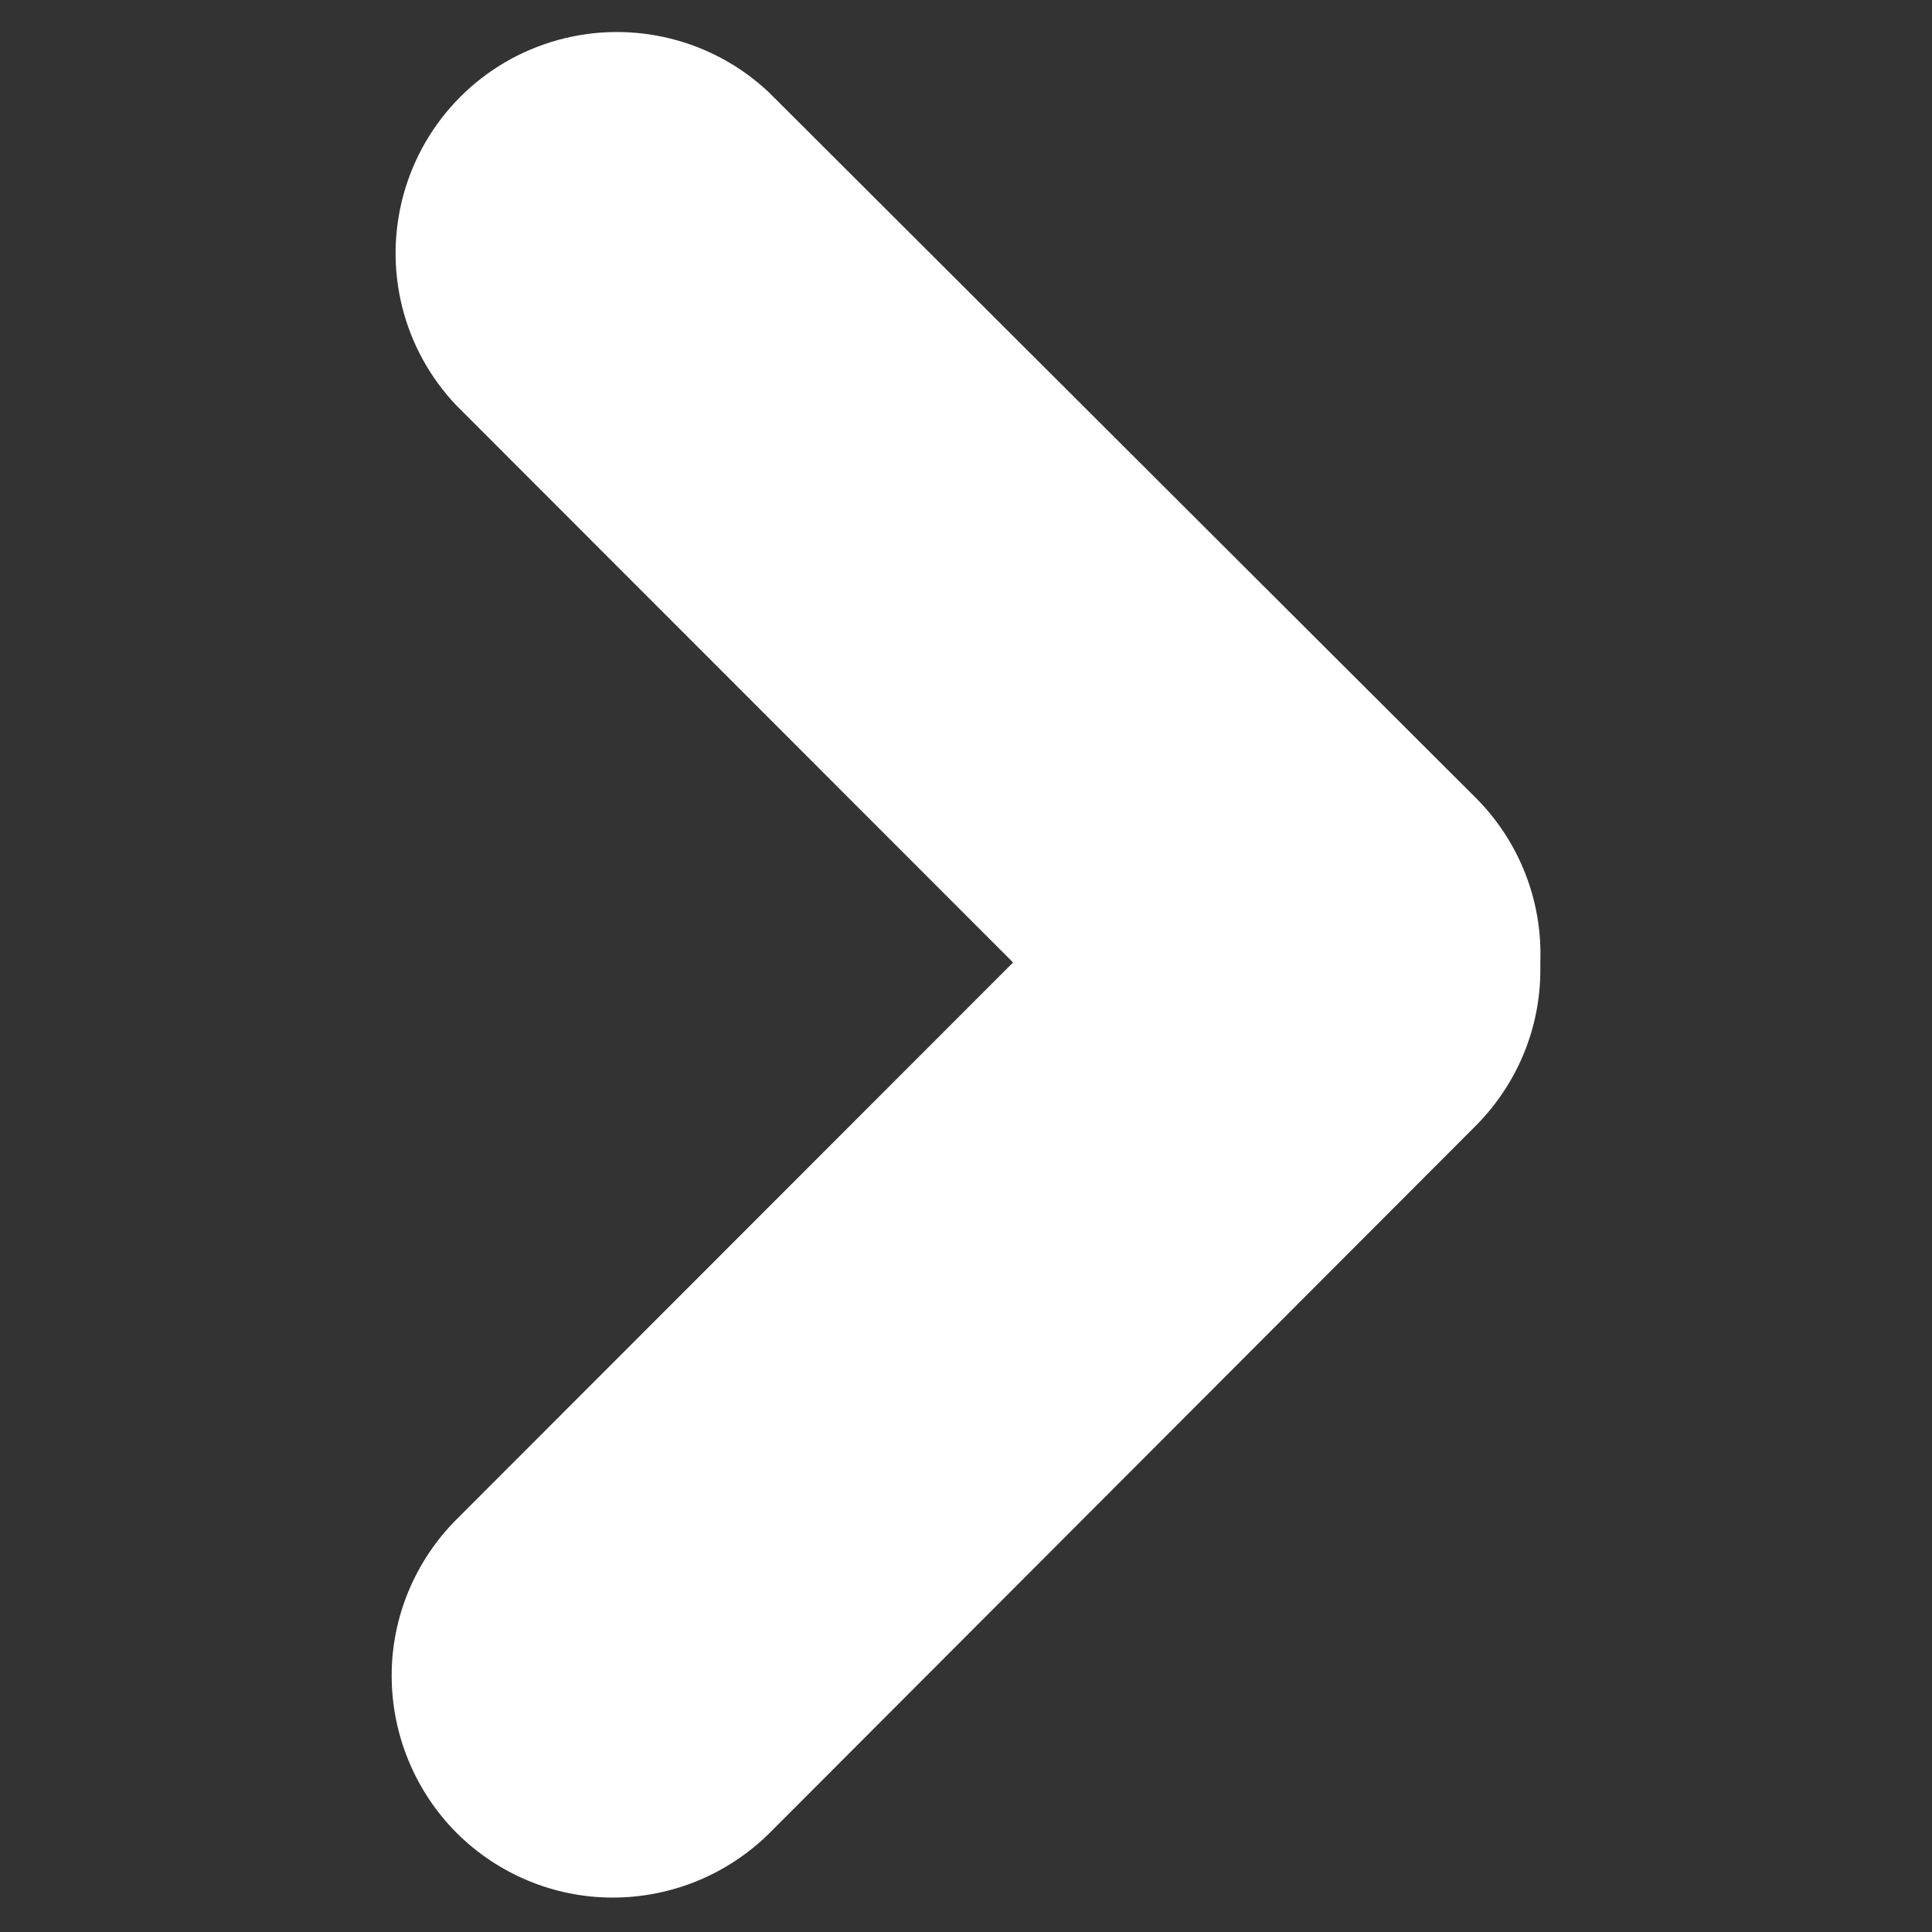 <svg version="1.2" xmlns="http://www.w3.org/2000/svg" viewBox="0 0 550 550" width="550" height="550"><rect x="0" y="0" width="550" height="550" fill="#333333" stroke="none"/><style>.s0{fill:#ffffff}</style><path class="s0" d="m130 432.5l158.4-158.5l-158.4-158.5c-15.3-16-21-38.9-15.1-60.2c5.9-21.3 22.5-38 43.9-43.9c21.3-5.9 44.2-0.2 60.2 15l201.1 200.7c12.3 12.3 19 29.2 18.4 46.6v2.1c0.1 16.8-6.6 32.9-18.5 44.8l-200.9 201.2c-11.9 11.8-27.9 18.4-44.7 18.4c-16.7 0-32.7-6.7-44.5-18.5c-11.8-11.9-18.4-28-18.4-44.7c0-16.7 6.7-32.7 18.5-44.5z" /><g style="display: none"><path class="s0" d="m13.8 567.9q-1.5 0.7-3.1 1.1q-1.5 0.4-3.2 0.4q-5.1 0-8.1-2.9q-3-2.8-3-7.7q0-4.9 3-7.7q3-2.9 8.1-2.9q1.7 0 3.2 0.4q1.6 0.4 3.1 1.1v4.3q-1.5-1-2.9-1.5q-1.4-0.5-3-0.5q-2.8 0-4.4 1.8q-1.7 1.8-1.7 5q0 3.2 1.7 5q1.6 1.8 4.4 1.8q1.6 0 3-0.5q1.4-0.4 2.9-1.4z" /></g><g style="display: none"><path class="s0" d="m29.3 557.9q-0.7-0.3-1.3-0.5q-0.6-0.1-1.3-0.1q-1.9 0-2.9 1.2q-1 1.2-1 3.4v7.1h-4.9v-15.3h4.9v2.5q0.9-1.5 2.2-2.2q1.2-0.7 2.9-0.7q0.2 0 0.5 0q0.3 0.1 0.9 0.1z" /></g><g style="display: none"><path fill-rule="evenodd" class="s0" d="m47 561.3v1.4h-11.5q0.2 1.7 1.3 2.6q1.1 0.8 3 0.8q1.5 0 3.1-0.4q1.7-0.5 3.4-1.4v3.8q-1.8 0.6-3.5 0.9q-1.7 0.4-3.5 0.4q-4.1 0-6.4-2.1q-2.3-2.1-2.3-5.9q0-3.8 2.2-5.9q2.3-2.2 6.2-2.2q3.7 0 5.8 2.2q2.2 2.2 2.2 5.8zm-5-1.6q0-1.4-0.8-2.3q-0.9-0.8-2.2-0.8q-1.4 0-2.3 0.8q-0.9 0.8-1.1 2.3z" /></g><g style="display: none"><path fill-rule="evenodd" class="s0" d="m65 560.3v8.7h-4.9v-2.3q-1 1.4-2.2 2.1q-1.2 0.6-3 0.6q-2.4 0-3.9-1.4q-1.5-1.4-1.4-3.6q-0.1-2.7 1.8-3.9q1.9-1.3 5.8-1.3h2.9v-0.4q0-1.1-0.9-1.7q-0.9-0.5-2.9-0.5q-1.5 0-2.9 0.3q-1.4 0.3-2.5 0.9v-3.7q1.6-0.4 3.1-0.6q1.6-0.2 3.2-0.2q4.2 0 6 1.7q1.8 1.6 1.8 5.3zm-7.4 1.8q-1.6 0-2.3 0.5q-0.8 0.5-0.8 1.6q0 0.9 0.6 1.4q0.6 0.5 1.7 0.5q1.4 0 2.4-0.9q0.9-1 0.9-2.5v-0.6z" /></g><g style="display: none"><path class="s0" d="m74.9 549.3v4.4h5.1v3.5h-5.1v6.5q0 1.1 0.5 1.4q0.4 0.4 1.6 0.4h2.6v3.5h-4.2q-2.9 0-4.2-1.2q-1.2-1.2-1.2-4.1v-6.5h-2.4v-3.5h2.4v-4.4z" /></g><g style="display: none"><path fill-rule="evenodd" class="s0" d="m98.3 561.3v1.4h-11.5q0.2 1.7 1.3 2.6q1 0.8 3 0.8q1.5 0 3.1-0.4q1.6-0.5 3.3-1.4v3.8q-1.7 0.6-3.4 0.9q-1.8 0.4-3.5 0.4q-4.2 0-6.5-2.1q-2.3-2.1-2.3-5.9q0-3.8 2.3-5.9q2.3-2.2 6.2-2.2q3.6 0 5.8 2.2q2.2 2.2 2.2 5.8zm-5.1-1.6q0-1.4-0.8-2.3q-0.8-0.8-2.1-0.8q-1.4 0-2.3 0.8q-0.9 0.8-1.1 2.3z" /></g><g style="display: none"><path fill-rule="evenodd" class="s0" d="m112.4 555.9v-8.2h4.9v21.3h-4.9v-2.2q-1 1.3-2.2 2q-1.3 0.6-2.9 0.6q-2.8 0-4.6-2.3q-1.8-2.2-1.8-5.7q0-3.6 1.8-5.8q1.8-2.3 4.6-2.3q1.6 0 2.8 0.7q1.3 0.6 2.3 1.9zm-3.2 9.9q1.5 0 2.4-1.1q0.8-1.1 0.8-3.3q0-2.2-0.8-3.4q-0.9-1.1-2.4-1.1q-1.6 0-2.4 1.1q-0.9 1.2-0.9 3.4q0 2.1 0.9 3.3q0.8 1.1 2.4 1.1z" /></g><g style="display: none"><path fill-rule="evenodd" class="s0" d="m136.7 555.9q1-1.3 2.2-1.9q1.2-0.7 2.8-0.7q2.9 0 4.7 2.3q1.8 2.2 1.8 5.8q0 3.5-1.8 5.7q-1.8 2.3-4.7 2.3q-1.6 0-2.8-0.6q-1.2-0.7-2.2-2v2.2h-4.9v-21.3h4.9zm3.2 9.9q1.6 0 2.4-1.1q0.8-1.2 0.8-3.3q0-2.2-0.8-3.4q-0.8-1.1-2.4-1.1q-1.6 0-2.4 1.1q-0.8 1.2-0.8 3.4q0 2.1 0.8 3.3q0.8 1.1 2.4 1.1z" /></g><g style="display: none"><path class="s0" d="m149.8 553.7h4.9l4.1 10.4l3.5-10.4h4.9l-6.4 16.8q-1 2.5-2.3 3.5q-1.3 1-3.4 1h-2.9v-3.2h1.6q1.2 0 1.8-0.4q0.6-0.4 0.9-1.4l0.1-0.4z" /></g><g style="display: none"><path fill-rule="evenodd" class="s0" d="m185.3 561.3v7.7h-5.3v-20.4h8.1q4 0 5.9 1.4q1.9 1.3 1.9 4.2q0 2.1-1 3.3q-1 1.3-3 2q1.1 0.2 2 1.1q0.8 0.8 1.7 2.6l2.9 5.8h-5.7l-2.4-5.1q-0.8-1.5-1.6-2.1q-0.7-0.5-2-0.5zm2.2-3.7q1.7 0 2.4-0.6q0.7-0.6 0.7-2q0-1.4-0.7-2q-0.7-0.6-2.4-0.6h-2.2v5.2z" /></g><g style="display: none"><path fill-rule="evenodd" class="s0" d="m215.7 560.3v8.7h-4.9v-2.3q-1 1.4-2.2 2.1q-1.3 0.6-3 0.6q-2.4 0-3.9-1.4q-1.5-1.4-1.5-3.6q0-2.7 1.9-3.9q1.8-1.3 5.8-1.3h2.9v-0.4q0-1.1-0.9-1.7q-1-0.5-2.9-0.5q-1.6 0-2.9 0.3q-1.4 0.3-2.5 0.9v-3.7q1.5-0.4 3.1-0.6q1.6-0.2 3.2-0.2q4.1 0 6 1.7q1.8 1.6 1.8 5.3zm-7.5 1.8q-1.5 0-2.3 0.5q-0.7 0.5-0.7 1.6q0 0.9 0.6 1.4q0.6 0.5 1.7 0.5q1.4 0 2.3-0.9q1-1 1-2.5v-0.6z" /></g><g style="display: none"><path class="s0" d="m220.3 553.7h4.9v15.3h-4.9zm0-6h4.9v4h-4.9z" /></g><g style="display: none"><path class="s0" d="m245.3 559.7v9.3h-5v-7.1q0-2-0.1-2.8q-0.1-0.7-0.3-1.1q-0.3-0.5-0.8-0.7q-0.4-0.3-1.1-0.3q-1.5 0-2.4 1.2q-0.8 1.2-0.8 3.3v7.5h-4.9v-15.3h4.9v2.2q1.1-1.3 2.3-1.9q1.2-0.7 2.7-0.7q2.7 0 4.1 1.7q1.4 1.6 1.4 4.7z" /></g><g style="display: none"><path fill-rule="evenodd" class="s0" d="m254.7 555.9q1-1.3 2.2-1.9q1.3-0.7 2.9-0.7q2.8 0 4.6 2.3q1.8 2.2 1.8 5.8q0 3.5-1.8 5.7q-1.8 2.3-4.6 2.3q-1.6 0-2.9-0.6q-1.2-0.7-2.2-2v2.2h-4.9v-21.3h4.9zm3.2 9.9q1.6 0 2.4-1.1q0.9-1.2 0.9-3.3q0-2.2-0.9-3.4q-0.8-1.1-2.4-1.1q-1.5 0-2.4 1.1q-0.8 1.2-0.8 3.4q0 2.1 0.8 3.3q0.9 1.1 2.4 1.1z" /></g><g style="display: none"><path fill-rule="evenodd" class="s0" d="m277.1 553.3q4 0 6.2 2.2q2.2 2.1 2.2 5.9q0 3.7-2.2 5.9q-2.2 2.1-6.2 2.1q-4 0-6.2-2.1q-2.2-2.2-2.2-5.9q0-3.8 2.2-5.9q2.2-2.2 6.2-2.2zm0 3.5q-1.6 0-2.5 1.2q-0.8 1.2-0.8 3.4q0 2.2 0.8 3.3q0.9 1.2 2.5 1.2q1.6 0 2.5-1.2q0.8-1.1 0.8-3.3q0-2.2-0.8-3.4q-0.9-1.2-2.5-1.2z" /></g><g style="display: none"><path class="s0" d="m287.7 553.7h4.8l2.5 10.5l2.6-10.5h4.1l2.6 10.4l2.6-10.4h4.7l-4 15.3h-5.4l-2.5-10.5l-2.6 10.5h-5.4z" /></g><g style="display: none"><path fill-rule="evenodd" class="s0" d="m324.9 548.6h5.6q4.6 0 6.9 0.6q2.3 0.7 3.9 2.3q1.4 1.4 2.1 3.2q0.7 1.8 0.7 4.1q0 2.3-0.7 4.1q-0.7 1.8-2.1 3.2q-1.7 1.6-4 2.2q-2.2 0.7-6.8 0.7h-5.6zm5.3 4v12.4h1.9q3.2 0 4.9-1.6q1.7-1.6 1.7-4.6q0-3.1-1.7-4.6q-1.7-1.6-4.9-1.6z" /></g><g style="display: none"><path fill-rule="evenodd" class="s0" d="m363.2 561.3v1.4h-11.4q0.1 1.7 1.2 2.6q1.1 0.8 3 0.8q1.5 0 3.2-0.4q1.6-0.5 3.3-1.4v3.8q-1.8 0.6-3.5 0.9q-1.7 0.4-3.5 0.4q-4.1 0-6.4-2.1q-2.3-2.1-2.3-5.9q0-3.8 2.2-5.9q2.3-2.2 6.3-2.2q3.6 0 5.7 2.2q2.2 2.2 2.2 5.8zm-5-1.6q0-1.4-0.8-2.3q-0.8-0.8-2.2-0.8q-1.4 0-2.3 0.8q-0.9 0.8-1.1 2.3z" /></g><g style="display: none"><path class="s0" d="m378.9 554.2v3.7q-1.6-0.7-3.1-1q-1.4-0.3-2.7-0.3q-1.4 0-2.1 0.3q-0.7 0.4-0.7 1.1q0 0.6 0.5 0.9q0.6 0.3 1.9 0.5l0.8 0.1q3.8 0.5 5.1 1.6q1.3 1.1 1.3 3.4q0 2.4-1.8 3.7q-1.8 1.2-5.4 1.2q-1.5 0-3.1-0.2q-1.7-0.3-3.4-0.8v-3.7q1.5 0.7 3 1.1q1.6 0.3 3.2 0.3q1.4 0 2.1-0.3q0.7-0.5 0.7-1.2q0-0.7-0.5-1q-0.5-0.3-1.9-0.5l-0.9-0.1q-3.3-0.4-4.6-1.5q-1.3-1.1-1.3-3.4q0-2.4 1.7-3.6q1.6-1.2 5.1-1.2q1.3 0 2.8 0.2q1.5 0.2 3.3 0.7z" /></g><g style="display: none"><path class="s0" d="m383.6 553.7h4.9v15.3h-4.9zm0-6h4.9v4h-4.9z" /></g><g style="display: none"><path fill-rule="evenodd" class="s0" d="m403.6 566.4q-1 1.3-2.2 2q-1.2 0.6-2.9 0.6q-2.8 0-4.6-2.2q-1.8-2.2-1.8-5.6q0-3.5 1.8-5.7q1.8-2.2 4.6-2.2q1.7 0 2.9 0.7q1.2 0.6 2.2 2v-2.3h4.9v13.8q0 3.6-2.3 5.6q-2.3 1.9-6.8 1.9q-1.4 0-2.7-0.2q-1.4-0.2-2.7-0.6v-3.9q1.2 0.8 2.5 1.1q1.2 0.4 2.5 0.4q2.4 0 3.5-1q1.1-1.1 1.1-3.3zm-3.2-9.6q-1.5 0-2.4 1.1q-0.8 1.2-0.8 3.2q0 2.1 0.8 3.2q0.8 1.1 2.4 1.1q1.5 0 2.4-1.1q0.8-1.1 0.8-3.2q0-2-0.8-3.2q-0.9-1.1-2.4-1.1z" /></g><g style="display: none"><path class="s0" d="m428.6 559.7v9.3h-4.9v-7.1q0-2-0.1-2.8q-0.1-0.7-0.3-1.1q-0.3-0.5-0.8-0.7q-0.5-0.3-1.1-0.3q-1.5 0-2.4 1.2q-0.9 1.2-0.9 3.3v7.5h-4.9v-15.3h4.9v2.2q1.1-1.3 2.4-1.9q1.2-0.7 2.7-0.7q2.7 0 4 1.7q1.4 1.6 1.4 4.7z" /></g><g style="display: none"><path class="s0" d="m445.1 554.2v3.7q-1.5-0.7-3-1q-1.5-0.3-2.8-0.3q-1.4 0-2.1 0.3q-0.6 0.4-0.6 1.1q0 0.6 0.5 0.9q0.5 0.3 1.8 0.5l0.9 0.1q3.8 0.5 5.1 1.6q1.2 1.1 1.2 3.4q0 2.4-1.8 3.7q-1.8 1.2-5.3 1.2q-1.6 0-3.2-0.2q-1.6-0.3-3.3-0.8v-3.7q1.4 0.7 3 1.1q1.5 0.3 3.1 0.3q1.5 0 2.2-0.3q0.7-0.5 0.7-1.2q0-0.7-0.5-1q-0.5-0.3-2-0.5l-0.9-0.1q-3.2-0.4-4.5-1.5q-1.3-1.1-1.3-3.4q0-2.4 1.6-3.6q1.7-1.2 5.1-1.2q1.4 0 2.9 0.2q1.5 0.2 3.2 0.7z" /></g><g style="display: none"><path class="s0" d="m7.4 575.7v3.2h-2.7q-1 0-1.4 0.4q-0.4 0.4-0.4 1.3v1.1h4.1v3.5h-4.1v11.8h-4.9v-11.8h-2.5v-3.5h2.5v-1.1q0-2.5 1.4-3.7q1.3-1.2 4.3-1.2z" /></g><g style="display: none"><path class="s0" d="m20.9 585.9q-0.6-0.3-1.3-0.5q-0.6-0.1-1.2-0.1q-1.9 0-3 1.2q-1 1.2-1 3.4v7.1h-4.9v-15.3h4.9v2.5q1-1.5 2.2-2.2q1.2-0.7 2.9-0.7q0.3 0 0.6 0q0.3 0.1 0.8 0.1z" /></g><g style="display: none"><path fill-rule="evenodd" class="s0" d="m30.6 581.3q4 0 6.2 2.2q2.2 2.1 2.2 5.9q0 3.7-2.2 5.9q-2.2 2.1-6.2 2.1q-3.9 0-6.2-2.1q-2.2-2.2-2.2-5.9q0-3.8 2.2-5.9q2.3-2.2 6.2-2.2zm0 3.5q-1.6 0-2.5 1.2q-0.8 1.2-0.8 3.4q0 2.2 0.8 3.3q0.9 1.2 2.5 1.2q1.6 0 2.5-1.2q0.8-1.1 0.8-3.3q0-2.2-0.8-3.4q-0.9-1.2-2.5-1.2z" /></g><g style="display: none"><path class="s0" d="m56.8 584.2q0.9-1.4 2.2-2.1q1.3-0.8 2.8-0.8q2.6 0 4 1.7q1.4 1.6 1.4 4.7v9.3h-4.9v-8v-0.3q0-0.2 0-0.6q0-1.6-0.5-2.4q-0.5-0.7-1.5-0.7q-1.4 0-2.2 1.2q-0.8 1.1-0.8 3.3v7.5h-4.9v-8q0-2.5-0.4-3.3q-0.5-0.7-1.6-0.7q-1.4 0-2.2 1.2q-0.7 1.1-0.7 3.3v7.5h-4.9v-15.3h4.9v2.2q0.9-1.3 2-1.9q1.2-0.7 2.6-0.7q1.6 0 2.8 0.8q1.2 0.7 1.9 2.1z" /></g><g style="display: none"><path class="s0" d="m86.9 577.3v4.4h5v3.5h-5v6.5q0 1.1 0.4 1.4q0.4 0.4 1.6 0.4h2.6v3.5h-4.2q-2.9 0-4.1-1.2q-1.3-1.2-1.3-4.1v-6.5h-2.4v-3.5h2.4v-4.4z" /></g><g style="display: none"><path class="s0" d="m110.3 587.7v9.3h-4.9v-7.1q0-2-0.1-2.8q-0.1-0.7-0.3-1.1q-0.3-0.5-0.8-0.7q-0.5-0.3-1.1-0.3q-1.6 0-2.4 1.2q-0.9 1.2-0.9 3.3v7.5h-4.9v-21.3h4.9v8.2q1.1-1.3 2.3-1.9q1.3-0.7 2.8-0.7q2.6 0 4 1.7q1.4 1.6 1.4 4.7z" /></g><g style="display: none"><path fill-rule="evenodd" class="s0" d="m130.1 589.3v1.4h-11.4q0.1 1.7 1.2 2.6q1.1 0.8 3 0.8q1.5 0 3.1-0.4q1.7-0.5 3.4-1.4v3.8q-1.8 0.6-3.5 0.9q-1.7 0.4-3.5 0.4q-4.1 0-6.4-2.1q-2.3-2.1-2.3-5.9q0-3.8 2.2-5.9q2.3-2.2 6.3-2.2q3.6 0 5.7 2.2q2.2 2.2 2.2 5.8zm-5-1.6q0-1.4-0.8-2.3q-0.8-0.8-2.2-0.8q-1.4 0-2.3 0.8q-0.9 0.8-1.1 2.3z" /></g><g style="display: none"><path class="s0" d="m143.8 576.6h5.9l7.4 14v-14h5v20.4h-5.9l-7.4-14v14h-5z" /></g><g style="display: none"><path fill-rule="evenodd" class="s0" d="m174.3 581.3q3.9 0 6.2 2.2q2.2 2.1 2.2 5.9q0 3.7-2.2 5.9q-2.3 2.1-6.2 2.1q-4 0-6.2-2.1q-2.3-2.2-2.3-5.9q0-3.8 2.3-5.9q2.2-2.2 6.2-2.2zm0 3.5q-1.6 0-2.5 1.2q-0.9 1.2-0.9 3.4q0 2.2 0.9 3.3q0.9 1.2 2.5 1.2q1.6 0 2.4-1.2q0.9-1.1 0.9-3.3q0-2.2-0.9-3.4q-0.8-1.2-2.4-1.2z" /></g><g style="display: none"><path class="s0" d="m186.1 591v-9.3h4.9v1.5q0 1.3 0 3.1q0 1.9 0 2.5q0 1.9 0.1 2.7q0.1 0.8 0.3 1.2q0.3 0.5 0.8 0.7q0.5 0.3 1.1 0.3q1.5 0 2.4-1.2q0.9-1.2 0.9-3.3v-7.5h4.9v15.3h-4.9v-2.2q-1.1 1.3-2.4 2q-1.2 0.6-2.7 0.6q-2.7 0-4-1.6q-1.4-1.7-1.4-4.8z" /></g><g style="display: none"><path class="s0" d="m221.6 587.7v9.3h-5v-7.1q0-2-0.1-2.8q0-0.7-0.3-1.1q-0.2-0.5-0.7-0.7q-0.5-0.3-1.2-0.3q-1.5 0-2.4 1.2q-0.8 1.2-0.8 3.3v7.5h-4.9v-15.3h4.9v2.2q1.1-1.3 2.3-1.9q1.3-0.7 2.8-0.7q2.6 0 4 1.7q1.4 1.6 1.4 4.7z" /></g><g style="display: none"><path fill-rule="evenodd" class="s0" d="m236.1 576.6h8.7q3.9 0 6 1.7q2.1 1.8 2.1 5q0 3.2-2.1 4.9q-2.1 1.7-6 1.7h-3.5v7.1h-5.2zm5.2 3.8v5.7h2.9q1.6 0 2.4-0.7q0.8-0.8 0.8-2.1q0-1.4-0.8-2.2q-0.8-0.7-2.4-0.7z" /></g><g style="display: none"><path class="s0" d="m267.7 585.9q-0.6-0.3-1.2-0.5q-0.7-0.1-1.3-0.1q-1.9 0-2.9 1.2q-1 1.2-1 3.4v7.1h-4.9v-15.3h4.9v2.5q0.9-1.5 2.1-2.2q1.3-0.7 3-0.7q0.2 0 0.5 0q0.3 0.1 0.8 0.1z" /></g><g style="display: none"><path fill-rule="evenodd" class="s0" d="m277.5 581.3q3.9 0 6.1 2.2q2.2 2.1 2.3 5.9q-0.1 3.7-2.3 5.9q-2.2 2.1-6.1 2.1q-4 0-6.2-2.1q-2.3-2.2-2.3-5.9q0-3.8 2.3-5.9q2.2-2.2 6.2-2.2zm0 3.5q-1.7 0-2.5 1.2q-0.9 1.2-0.9 3.4q0 2.2 0.9 3.3q0.8 1.2 2.5 1.2q1.6 0 2.4-1.2q0.9-1.1 0.9-3.3q0-2.2-0.9-3.4q-0.8-1.2-2.4-1.2z" /></g><g style="display: none"><path class="s0" d="m289.4 581.7h4.9v15q0 3.1-1.5 4.7q-1.4 1.6-4.3 1.6h-2.4v-3.2h0.9q1.4 0 1.9-0.6q0.5-0.6 0.5-2.5zm0-5.9h4.9v4h-4.9z" /></g><g style="display: none"><path fill-rule="evenodd" class="s0" d="m314.3 589.3v1.4h-11.5q0.2 1.7 1.3 2.6q1.1 0.8 3 0.8q1.5 0 3.1-0.4q1.7-0.5 3.4-1.4v3.8q-1.8 0.6-3.5 0.9q-1.7 0.4-3.5 0.4q-4.1 0-6.4-2.1q-2.3-2.1-2.3-5.9q0-3.8 2.2-5.9q2.3-2.2 6.2-2.2q3.7 0 5.8 2.2q2.2 2.2 2.2 5.8zm-5-1.6q0-1.4-0.8-2.3q-0.9-0.8-2.2-0.8q-1.4 0-2.3 0.8q-0.9 0.8-1.1 2.3z" /></g><g style="display: none"><path class="s0" d="m330.4 582.2v4q-1-0.7-2-1.1q-1-0.3-2.1-0.3q-2.1 0-3.2 1.2q-1.2 1.2-1.2 3.4q0 2.1 1.2 3.3q1.1 1.2 3.2 1.2q1.1 0 2.2-0.3q1-0.4 1.9-1.1v4q-1.2 0.5-2.4 0.7q-1.1 0.2-2.3 0.2q-4.2 0-6.5-2.1q-2.4-2.2-2.3-5.9q-0.1-3.8 2.3-6q2.3-2.1 6.5-2.1q1.2 0 2.3 0.2q1.2 0.2 2.4 0.7z" /></g><g style="display: none"><path class="s0" d="m339.9 577.3v4.4h5.1v3.5h-5.1v6.5q0 1.1 0.5 1.4q0.4 0.4 1.6 0.4h2.6v3.5h-4.2q-2.9 0-4.2-1.2q-1.2-1.2-1.2-4.1v-6.5h-2.4v-3.5h2.4v-4.4z" /></g></svg>